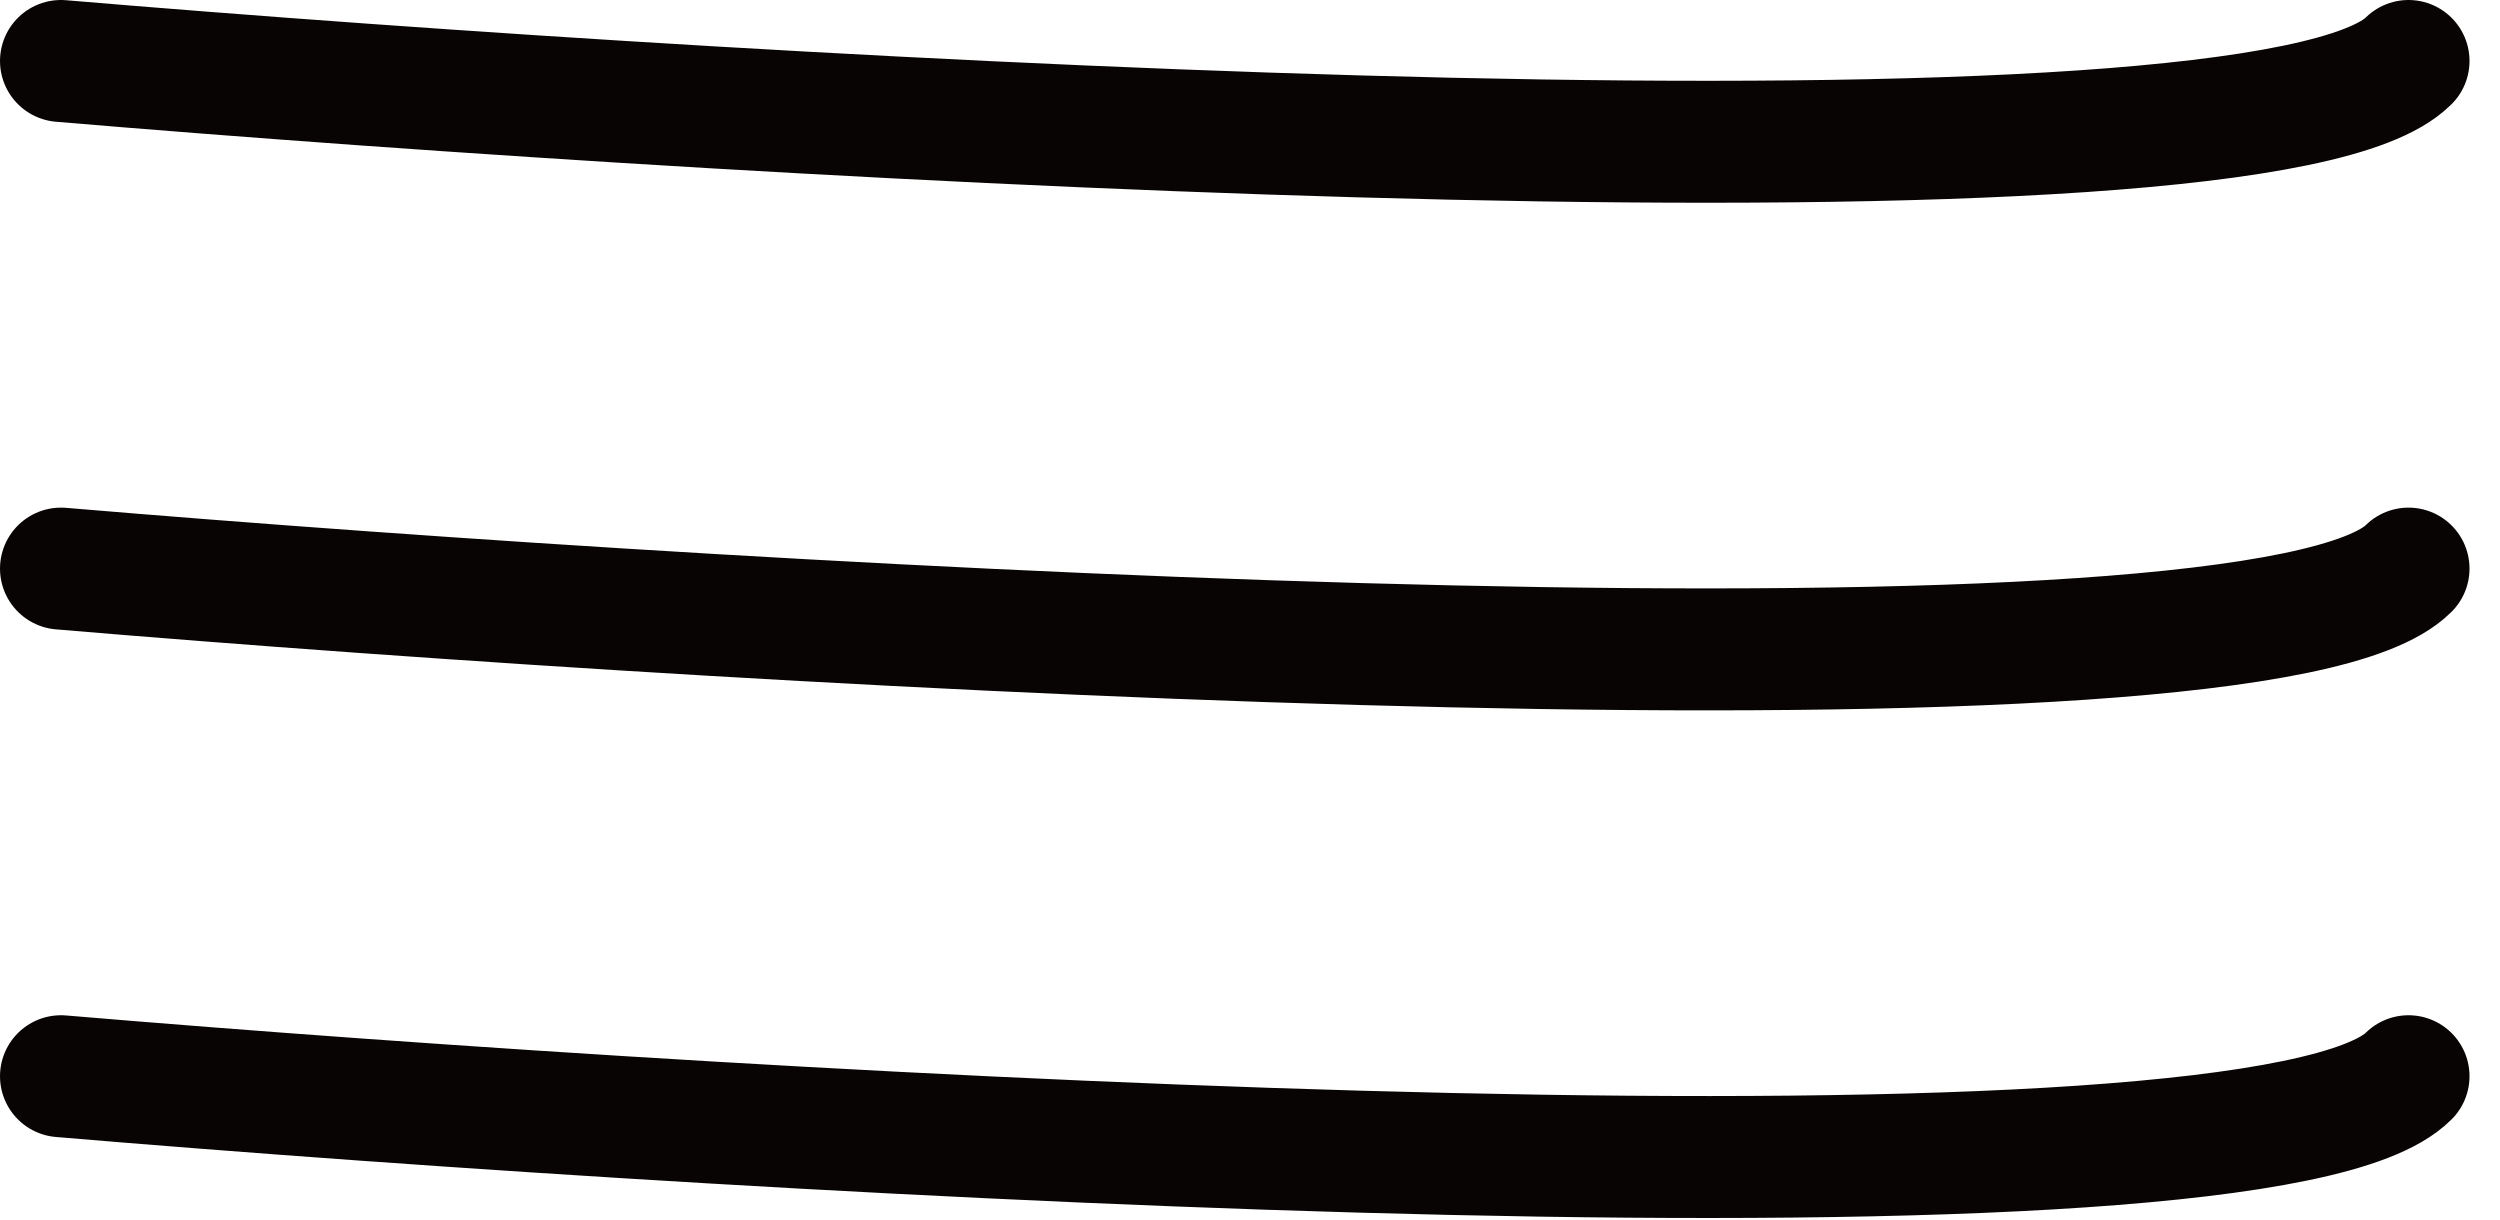 <?xml version="1.0" encoding="UTF-8"?> <svg xmlns="http://www.w3.org/2000/svg" width="41" height="20" viewBox="0 0 41 20" fill="none"> <path d="M1 9.325C12.833 10.325 37.1 11.725 39.5 9.325" stroke="#070403" stroke-width="2" stroke-linecap="round"></path> <path d="M1 1C12.833 2 37.1 3.4 39.5 1" stroke="#070403" stroke-width="2" stroke-linecap="round"></path> <path d="M1 17.65C12.833 18.65 37.1 20.05 39.5 17.65" stroke="#070403" stroke-width="2" stroke-linecap="round"></path> </svg> 